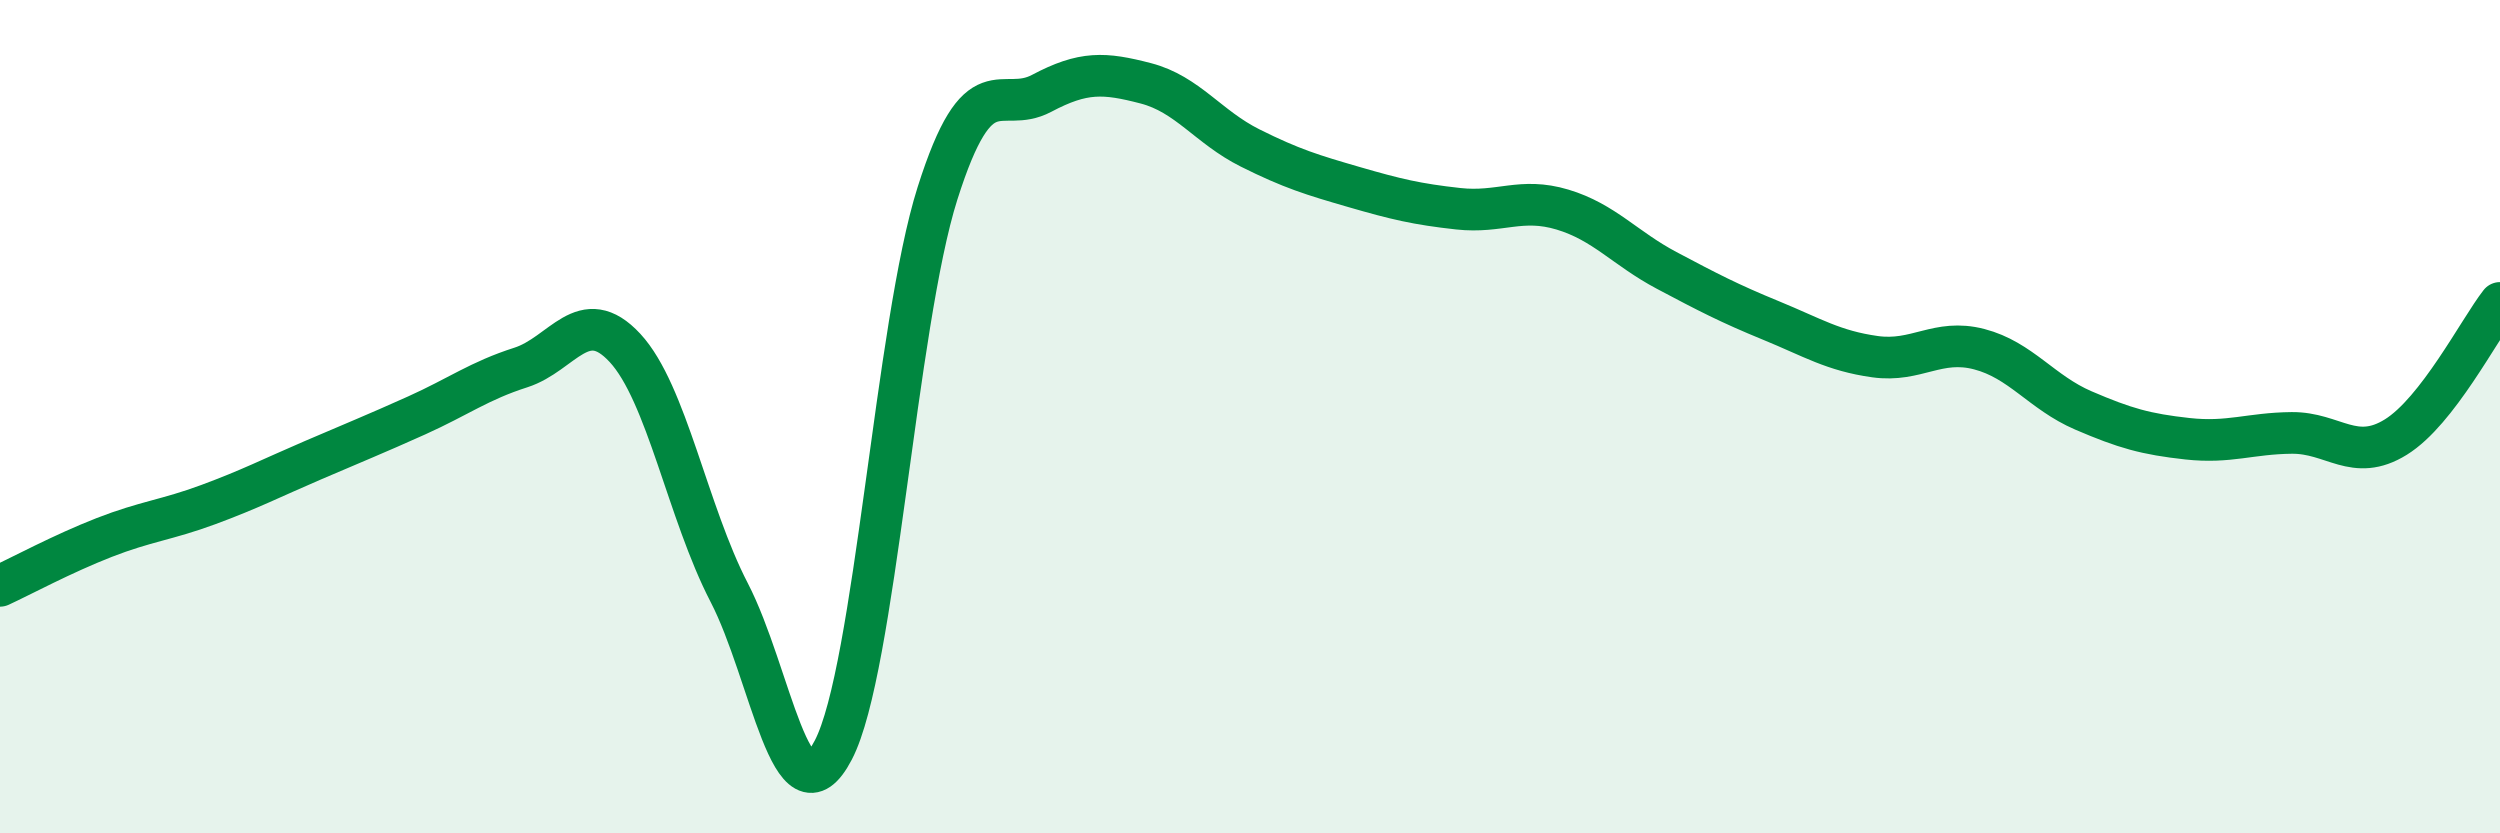 
    <svg width="60" height="20" viewBox="0 0 60 20" xmlns="http://www.w3.org/2000/svg">
      <path
        d="M 0,14.06 C 0.5,13.83 1.5,13.29 2.5,12.9 C 3.5,12.51 4,12.48 5,12.11 C 6,11.74 6.5,11.48 7.5,11.05 C 8.5,10.62 9,10.42 10,9.97 C 11,9.52 11.5,9.14 12.5,8.82 C 13.5,8.5 14,7.27 15,8.35 C 16,9.43 16.5,12.29 17.5,14.22 C 18.5,16.15 19,19.92 20,18 C 21,16.08 21.5,7.79 22.5,4.64 C 23.5,1.49 24,2.77 25,2.24 C 26,1.71 26.5,1.74 27.5,2 C 28.5,2.26 29,3.05 30,3.55 C 31,4.05 31.5,4.2 32.5,4.49 C 33.5,4.78 34,4.9 35,5.01 C 36,5.12 36.5,4.73 37.5,5.03 C 38.5,5.33 39,5.96 40,6.49 C 41,7.02 41.5,7.28 42.5,7.69 C 43.5,8.1 44,8.42 45,8.56 C 46,8.7 46.5,8.12 47.5,8.38 C 48.5,8.64 49,9.42 50,9.85 C 51,10.28 51.5,10.42 52.5,10.53 C 53.5,10.64 54,10.4 55,10.39 C 56,10.38 56.5,11.11 57.5,10.49 C 58.5,9.87 59.5,7.91 60,7.27L60 20L0 20Z"
        fill="#008740"
        opacity="0.1"
        stroke-linecap="round"
        stroke-linejoin="round"
      />
      <path
        d="M 0,14.06 C 0.5,13.83 1.5,13.29 2.5,12.9 C 3.5,12.51 4,12.48 5,12.11 C 6,11.74 6.5,11.48 7.5,11.05 C 8.5,10.62 9,10.42 10,9.97 C 11,9.52 11.5,9.14 12.5,8.82 C 13.5,8.5 14,7.27 15,8.35 C 16,9.43 16.5,12.29 17.5,14.22 C 18.5,16.15 19,19.92 20,18 C 21,16.08 21.5,7.79 22.5,4.64 C 23.5,1.49 24,2.77 25,2.24 C 26,1.71 26.5,1.74 27.5,2 C 28.5,2.26 29,3.05 30,3.55 C 31,4.05 31.5,4.2 32.5,4.49 C 33.5,4.78 34,4.9 35,5.01 C 36,5.12 36.5,4.73 37.5,5.03 C 38.5,5.33 39,5.96 40,6.49 C 41,7.02 41.5,7.28 42.5,7.69 C 43.5,8.1 44,8.42 45,8.56 C 46,8.7 46.5,8.12 47.5,8.38 C 48.5,8.64 49,9.42 50,9.85 C 51,10.28 51.5,10.42 52.5,10.53 C 53.5,10.64 54,10.4 55,10.39 C 56,10.38 56.5,11.11 57.5,10.49 C 58.5,9.87 59.5,7.91 60,7.27"
        stroke="#008740"
        stroke-width="1"
        fill="none"
        stroke-linecap="round"
        stroke-linejoin="round"
      />
    </svg>
  